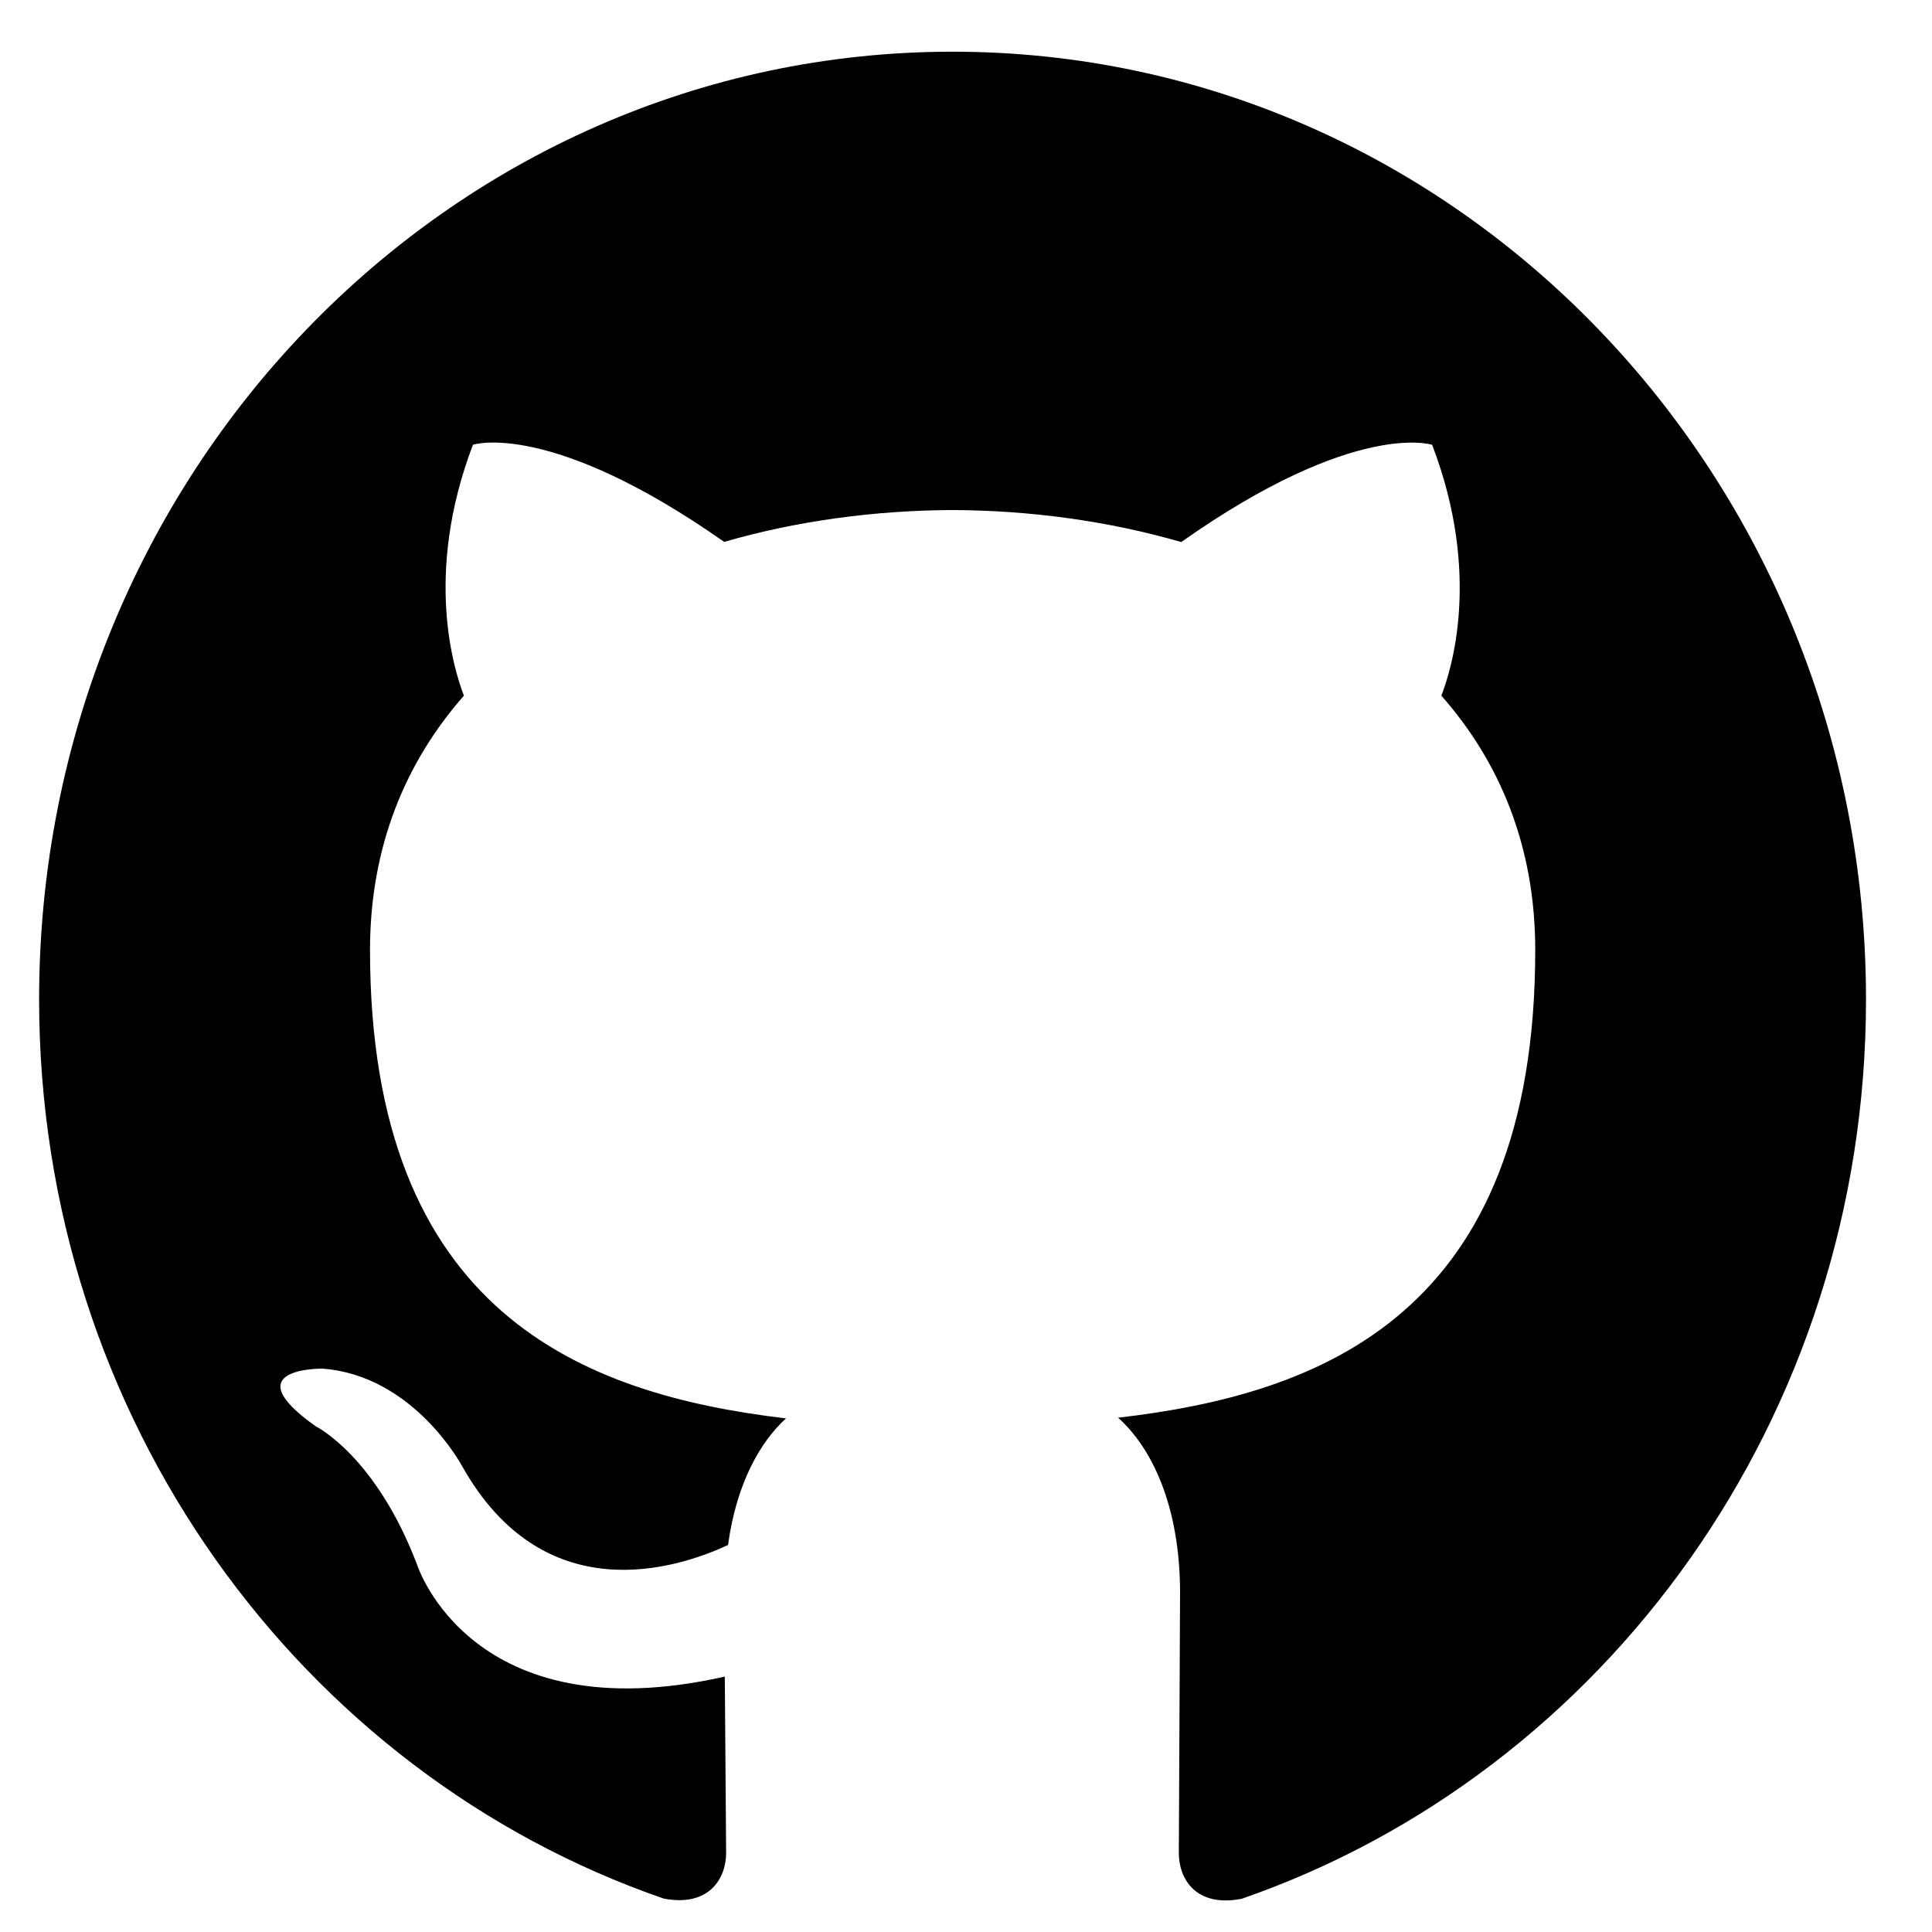 <svg width="25" height="25" viewBox="0 0 25 25" fill="none" xmlns="http://www.w3.org/2000/svg">
<g clip-path="url(#clip0_170_22678)">
<path fill-rule="evenodd" clip-rule="evenodd" d="M12.326 0.669C5.798 0.669 0.506 6.16 0.506 12.932C0.506 18.351 3.892 22.947 8.59 24.568C9.181 24.68 9.396 24.301 9.396 23.978L9.379 21.695C6.092 22.436 5.398 20.249 5.398 20.249C4.859 18.833 4.085 18.456 4.085 18.456C3.011 17.695 4.17 17.71 4.17 17.71C5.356 17.796 5.981 18.974 5.981 18.974C7.036 20.848 8.748 20.306 9.421 19.992C9.528 19.201 9.835 18.659 10.171 18.354C7.548 18.044 4.788 16.992 4.788 12.293C4.788 10.953 5.249 9.86 6.003 9.002C5.883 8.69 5.476 7.443 6.12 5.755C6.12 5.755 7.111 5.426 9.371 7.012C10.313 6.739 11.324 6.604 12.326 6.6C13.33 6.604 14.341 6.741 15.285 7.014C17.54 5.425 18.532 5.756 18.532 5.756C19.179 7.446 18.772 8.692 18.651 9.002C19.408 9.86 19.866 10.953 19.866 12.293C19.866 17.004 17.101 18.041 14.468 18.345C14.894 18.725 15.27 19.471 15.27 20.614L15.254 23.979C15.254 24.305 15.469 24.687 16.068 24.57C20.762 22.944 24.146 18.348 24.146 12.932C24.146 6.16 18.853 0.669 12.326 0.669Z" fill="black"/>
</g>
<defs>
<clipPath id="clip0_170_22678">
<rect width="24" height="24.323" fill="white" transform="translate(0.365 0.529)"/>
</clipPath>
</defs>
</svg>
